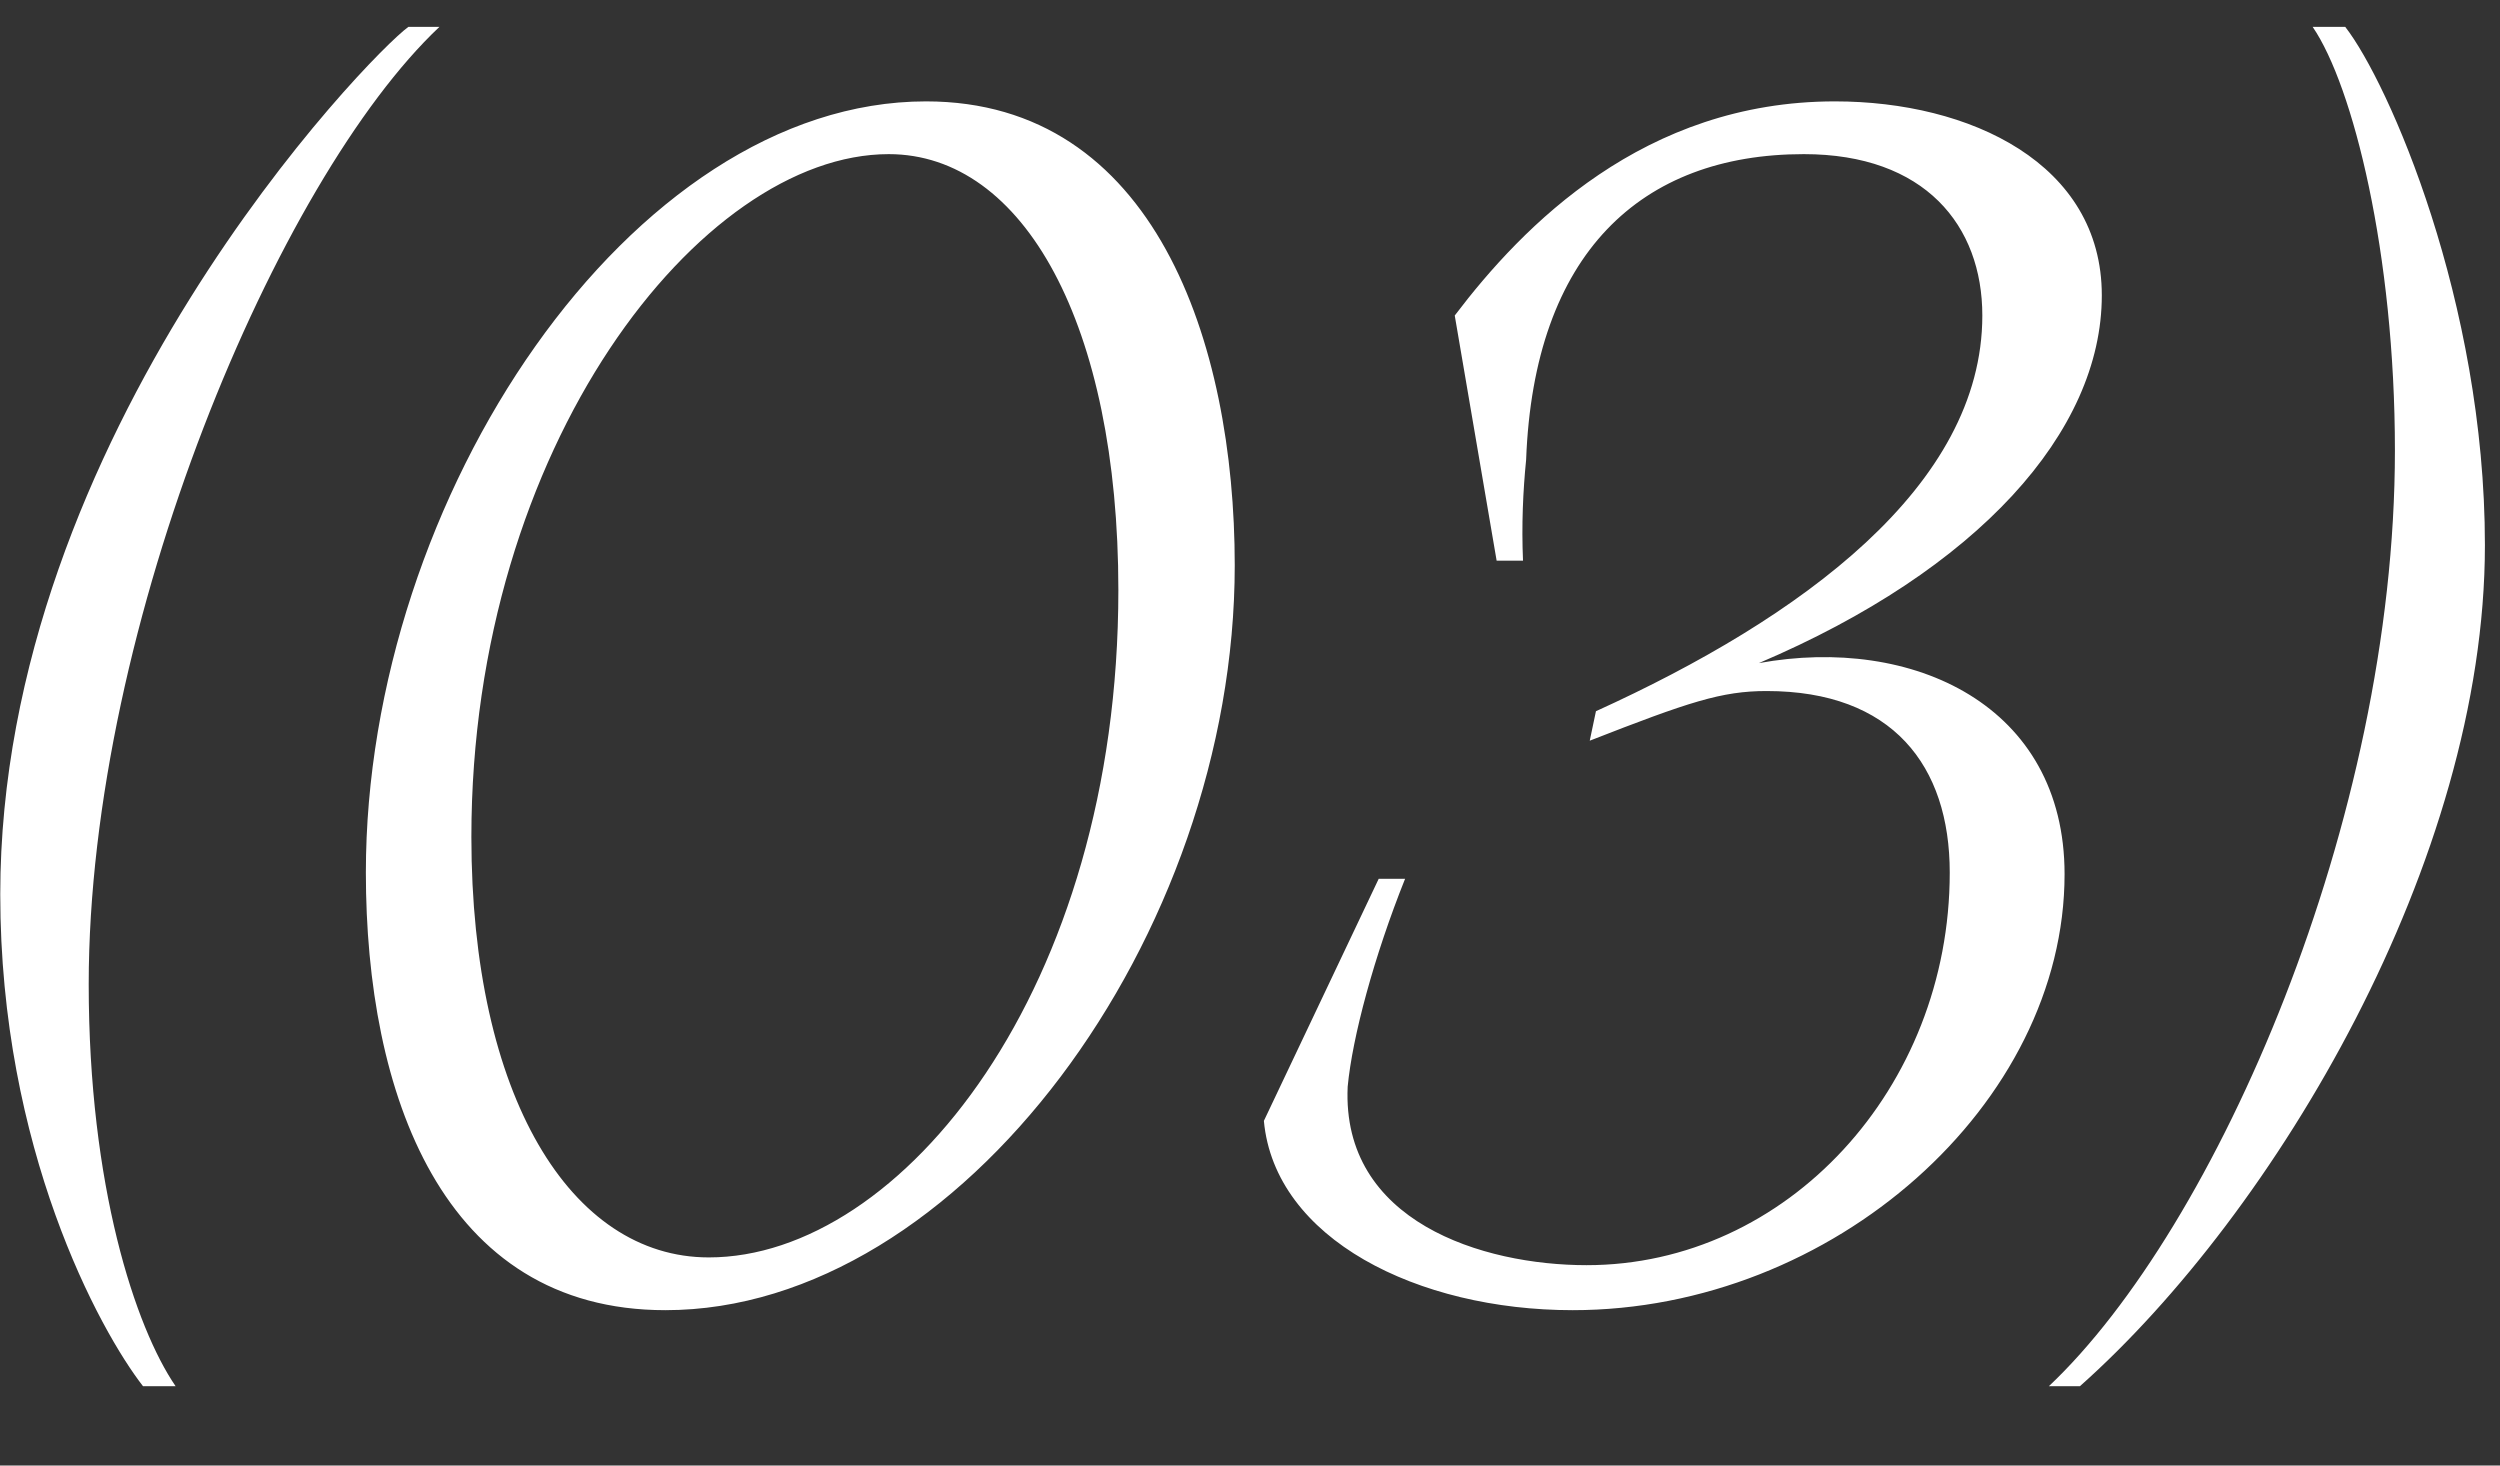 <?xml version="1.0" encoding="UTF-8"?> <svg xmlns="http://www.w3.org/2000/svg" width="29" height="17" viewBox="0 0 29 17" fill="none"><rect x="0" y="0" width="29" height="17" fill="#333333" stroke="none"/><path d="M1.659 16.08C1.155 15.432 0.003 13.326 0.003 10.374C0.003 5.046 4.287 0.636 4.737 0.312H5.097C3.225 2.076 1.029 7.242 1.029 11.418C1.029 13.758 1.569 15.396 2.037 16.08H1.659ZM7.718 15.198C5.126 15.198 4.244 12.678 4.244 10.122C4.244 5.766 7.322 1.176 10.742 1.176C13.387 1.176 14.323 3.966 14.323 6.558C14.323 10.86 11.137 15.198 7.718 15.198ZM5.468 9.708C5.468 12.714 6.62 14.586 8.222 14.586C10.454 14.586 12.973 11.472 12.973 6.846C12.973 3.768 11.876 1.788 10.309 1.788C8.132 1.788 5.468 5.172 5.468 9.708ZM18.243 15.198C16.443 15.198 14.787 14.37 14.661 13.002L15.993 10.194H16.299C15.939 11.094 15.687 12.03 15.633 12.606C15.561 14.172 17.199 14.676 18.405 14.676C20.727 14.676 22.617 12.624 22.617 10.122C22.617 8.88 21.951 8.016 20.493 8.016C19.971 8.016 19.593 8.142 18.441 8.592L18.513 8.25C20.889 7.17 22.995 5.64 22.995 3.66C22.995 2.616 22.329 1.788 20.925 1.788C19.035 1.788 17.793 2.94 17.703 5.334C17.667 5.694 17.649 6.09 17.667 6.504H17.361L16.875 3.66C17.667 2.616 19.071 1.176 21.285 1.176C22.851 1.176 24.381 1.896 24.381 3.426C24.381 5.01 22.941 6.612 20.403 7.692C22.185 7.368 23.949 8.178 23.949 10.14C23.949 12.804 21.267 15.198 18.243 15.198ZM23.767 16.08C25.711 14.244 27.781 9.51 27.781 5.226C27.781 2.94 27.295 0.996 26.827 0.312H27.205C27.709 0.96 28.825 3.498 28.825 6.324C28.825 9.978 26.395 14.064 24.127 16.08H23.767Z" fill="white"></path></svg> 